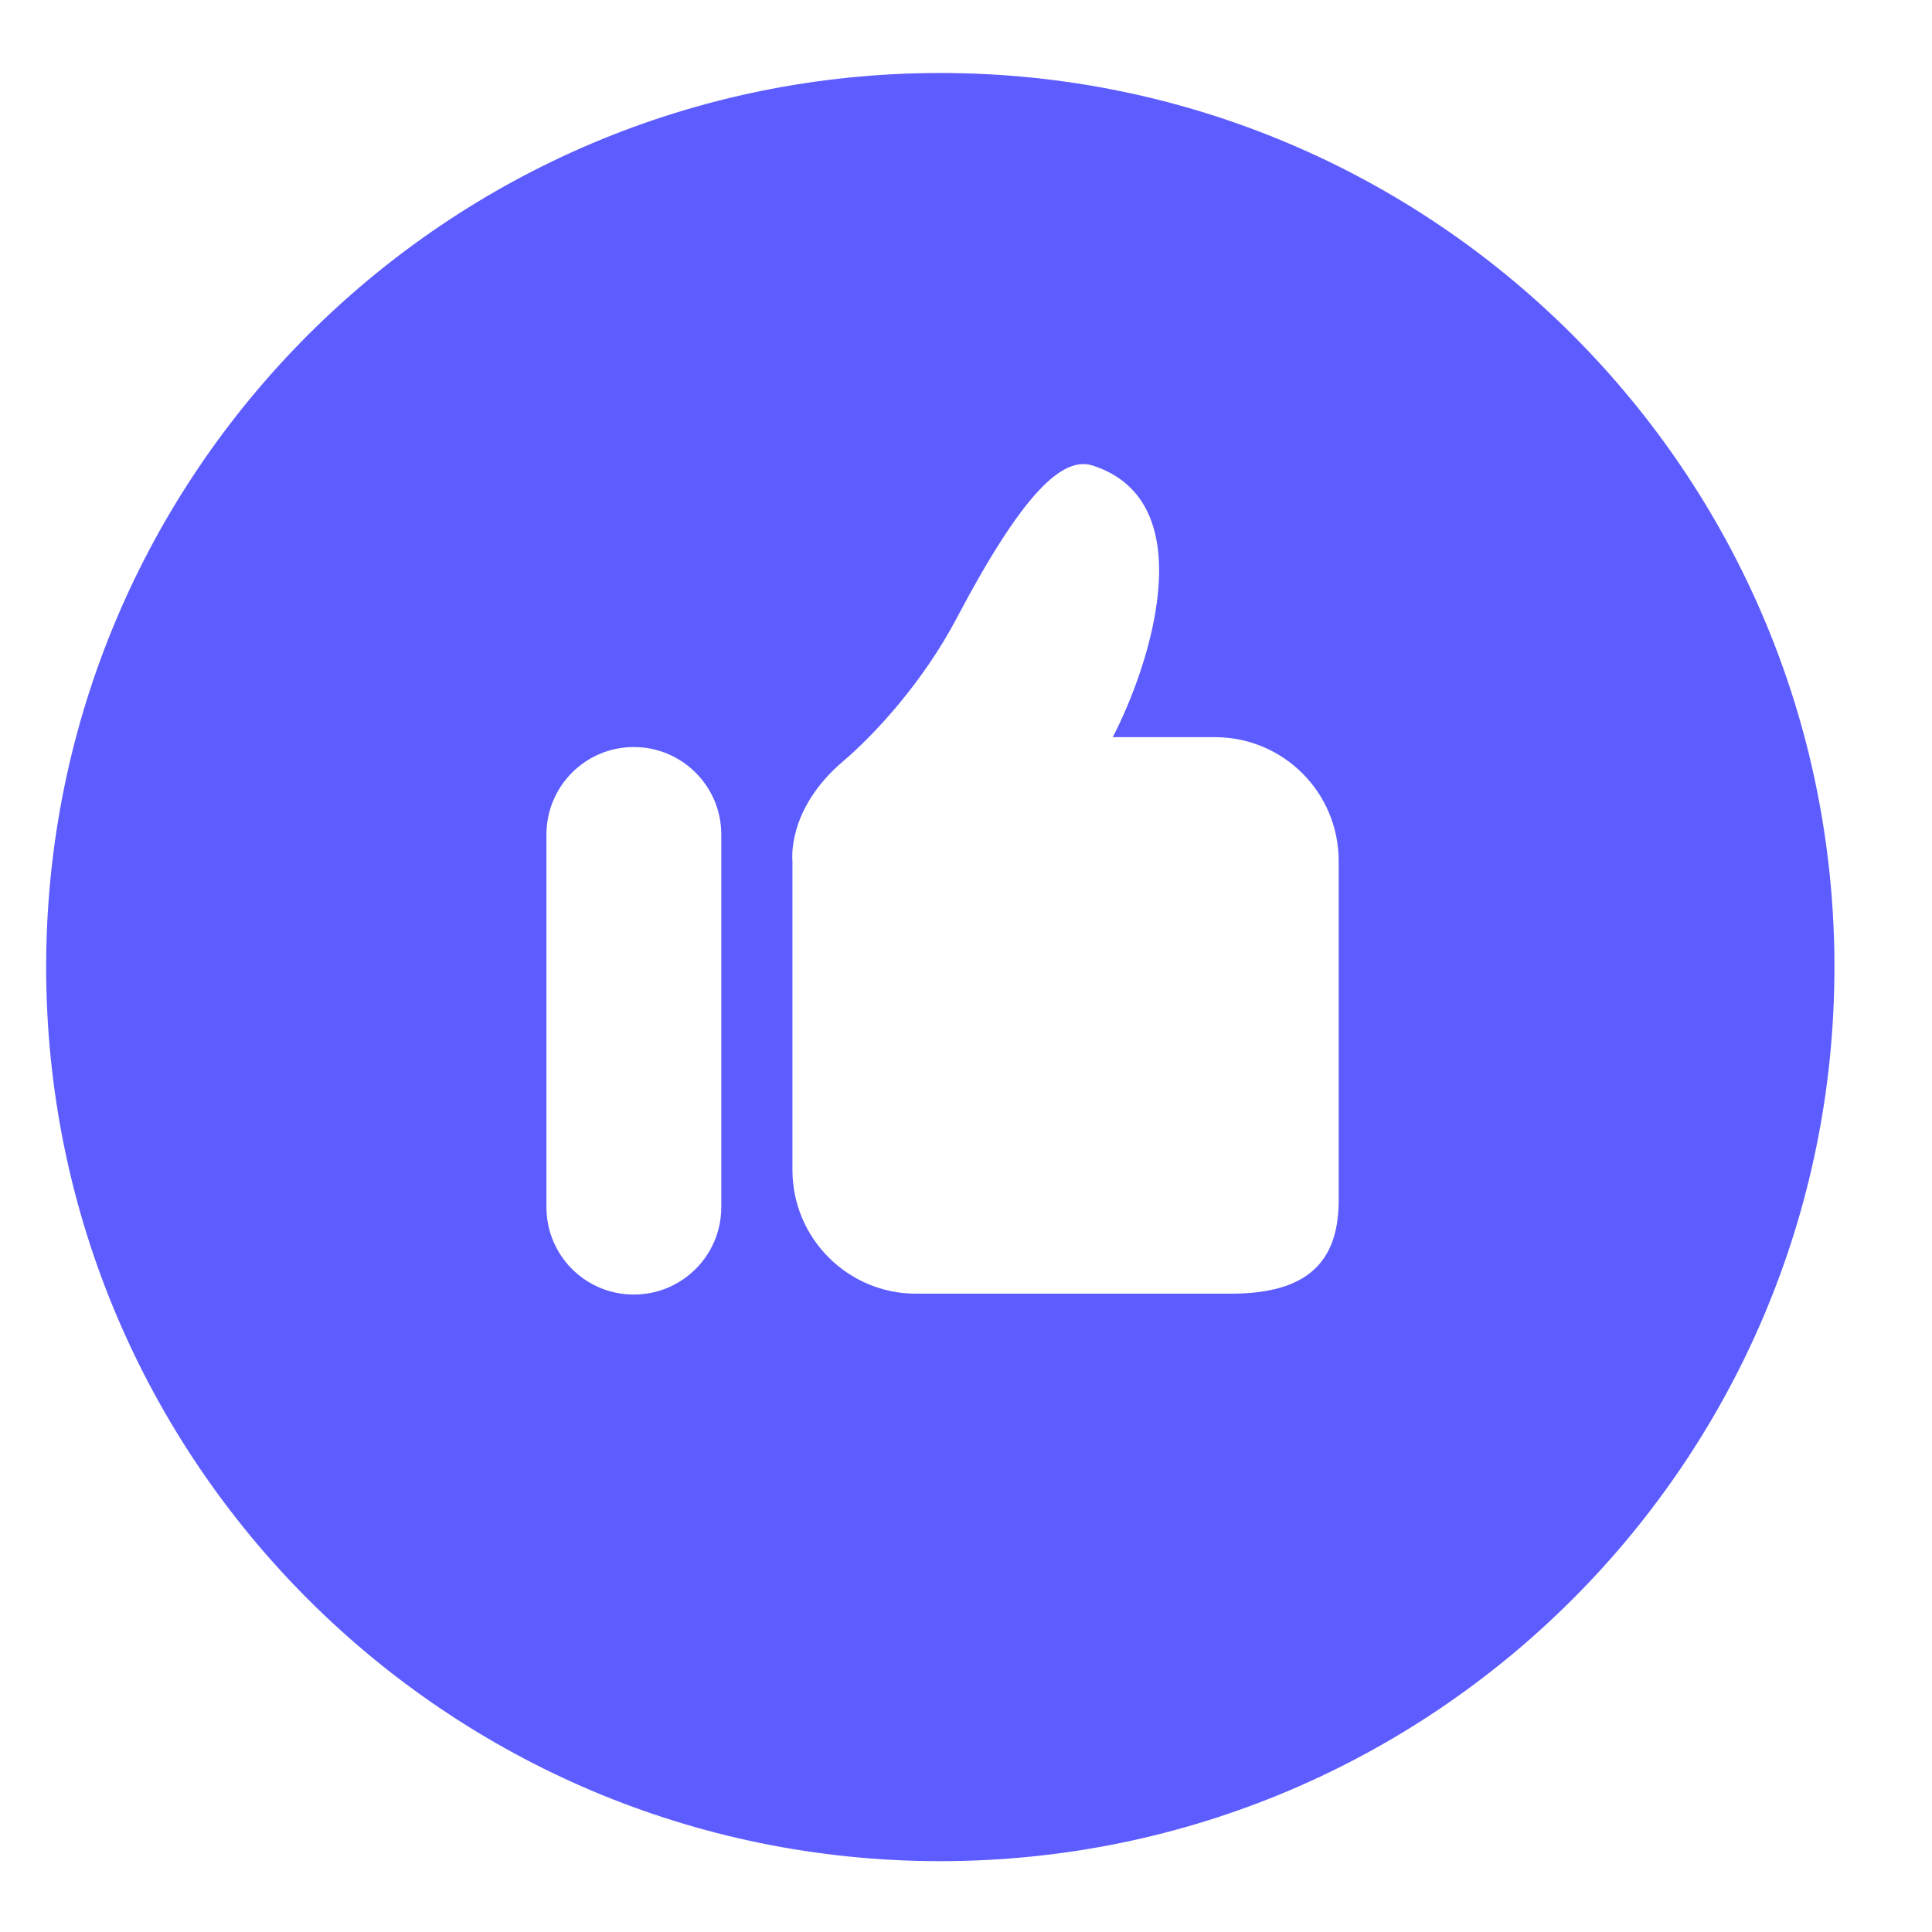 <svg width="18" height="18" viewBox="0 0 18 18" fill="none" xmlns="http://www.w3.org/2000/svg">
<path d="M8.76 0.68C4.16 0.68 0.43 4.41 0.43 9.01C0.43 13.611 4.16 17.34 8.76 17.34C13.361 17.34 17.091 13.61 17.091 9.01C17.091 4.41 13.361 0.68 8.76 0.68ZM6.72 11.247C6.72 11.697 6.355 12.061 5.905 12.061C5.455 12.061 5.091 11.697 5.091 11.247V7.775C5.091 7.325 5.455 6.96 5.905 6.96C6.355 6.96 6.72 7.325 6.72 7.775V11.247ZM12.472 11.188C12.472 11.825 12.1 12.053 11.464 12.053H8.535C7.899 12.053 7.383 11.537 7.383 10.9V8.02C7.383 8.02 7.326 7.541 7.857 7.091C8.156 6.836 8.602 6.35 8.913 5.76C9.531 4.588 9.901 4.246 10.182 4.338C11.225 4.676 10.704 6.222 10.367 6.868H11.32C11.956 6.868 12.472 7.383 12.472 8.02V11.188Z" fill="#5D5DFF"/>
</svg>
